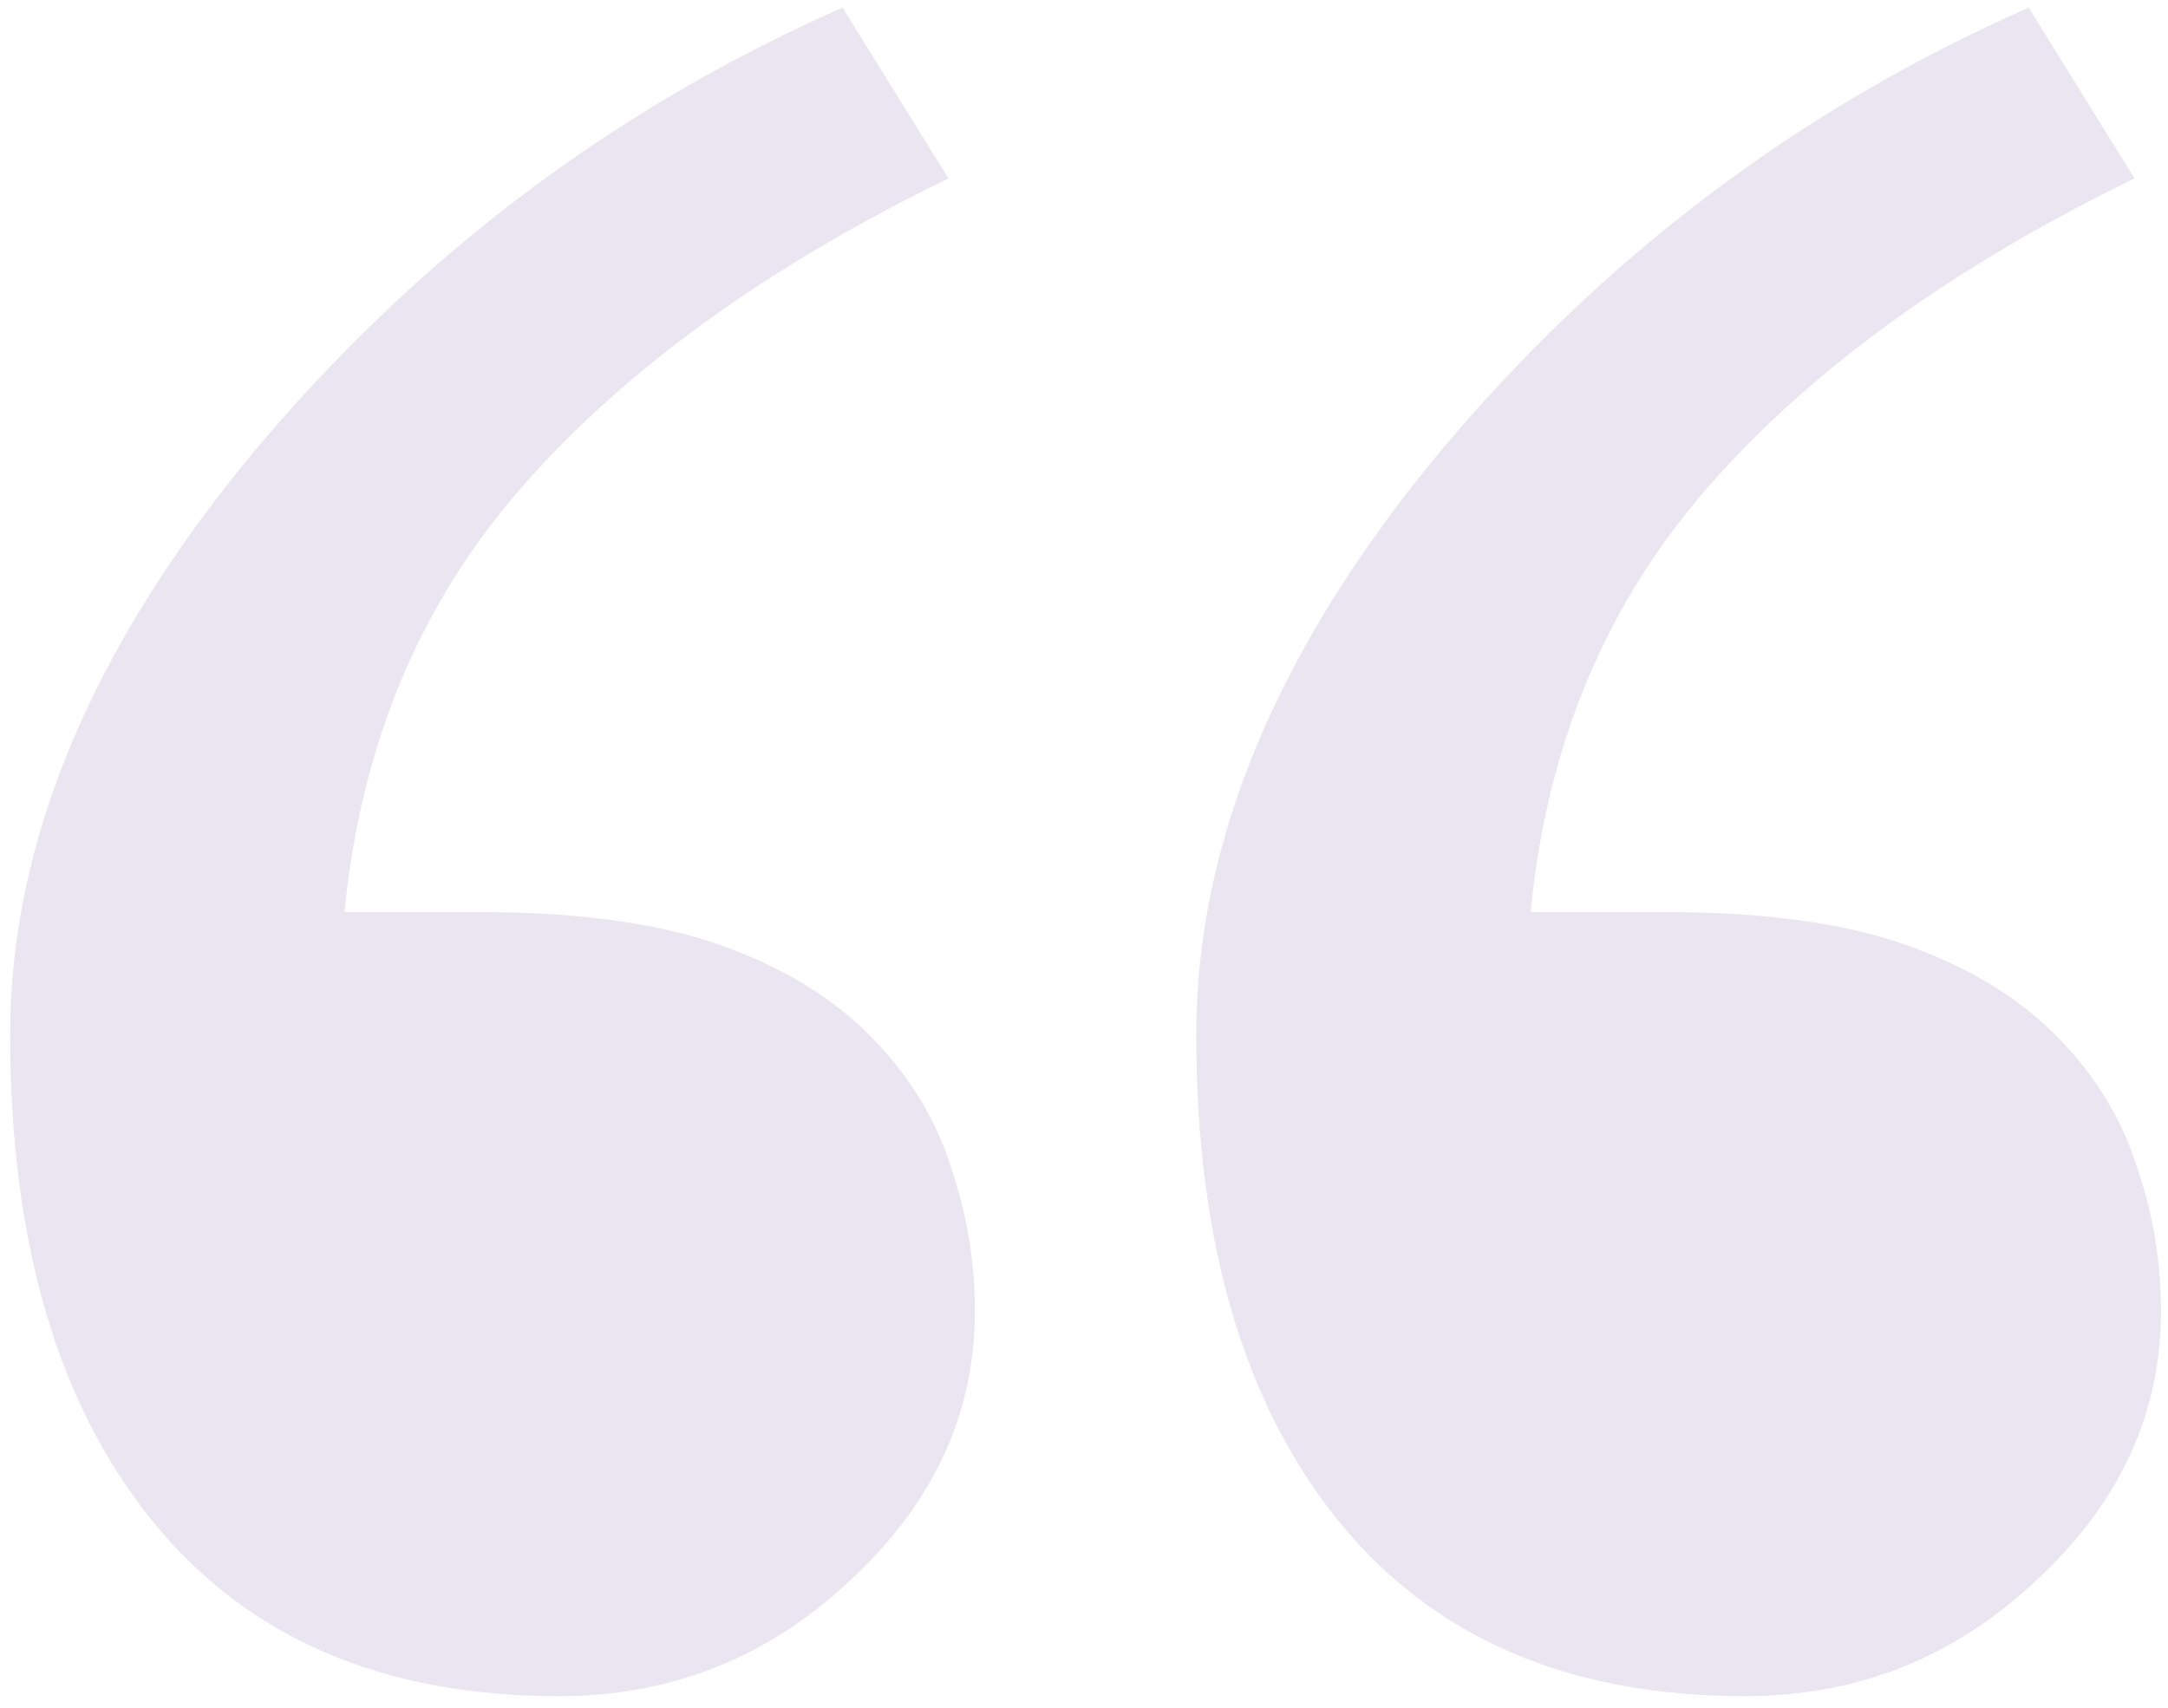 <svg width="132" height="104" viewBox="0 0 132 104" fill="none" xmlns="http://www.w3.org/2000/svg">
<path d="M59.357 79.859C59.357 86.109 56.818 91.578 51.74 96.266C46.76 100.953 40.852 103.297 34.016 103.297C23.273 103.297 15.021 99.732 9.26 92.603C3.498 85.475 0.617 75.611 0.617 63.014C0.617 51.295 5.549 39.478 15.412 27.564C25.373 15.65 37.336 6.617 51.301 0.465L57.746 10.865C46.711 16.236 38.068 22.486 31.818 29.615C25.568 36.744 21.955 45.387 20.979 55.543H29.182C35.236 55.543 40.168 56.227 43.977 57.594C47.785 58.961 50.861 60.865 53.205 63.307C55.451 65.65 57.014 68.238 57.893 71.07C58.869 73.902 59.357 76.832 59.357 79.859ZM131.574 79.859C131.574 86.109 129.035 91.578 123.957 96.266C118.977 100.953 113.068 103.297 106.232 103.297C95.49 103.297 87.238 99.732 81.477 92.603C75.715 85.475 72.834 75.611 72.834 63.014C72.834 51.295 77.766 39.478 87.629 27.564C97.59 15.65 109.553 6.617 123.518 0.465L129.963 10.865C118.928 16.236 110.285 22.486 104.035 29.615C97.785 36.744 94.172 45.387 93.195 55.543H101.398C107.453 55.543 112.385 56.227 116.193 57.594C120.002 58.961 123.078 60.865 125.422 63.307C127.668 65.65 129.23 68.238 130.109 71.07C131.086 73.902 131.574 76.832 131.574 79.859Z" fill="#5F3F92" fill-opacity="0.13"/>
</svg>
